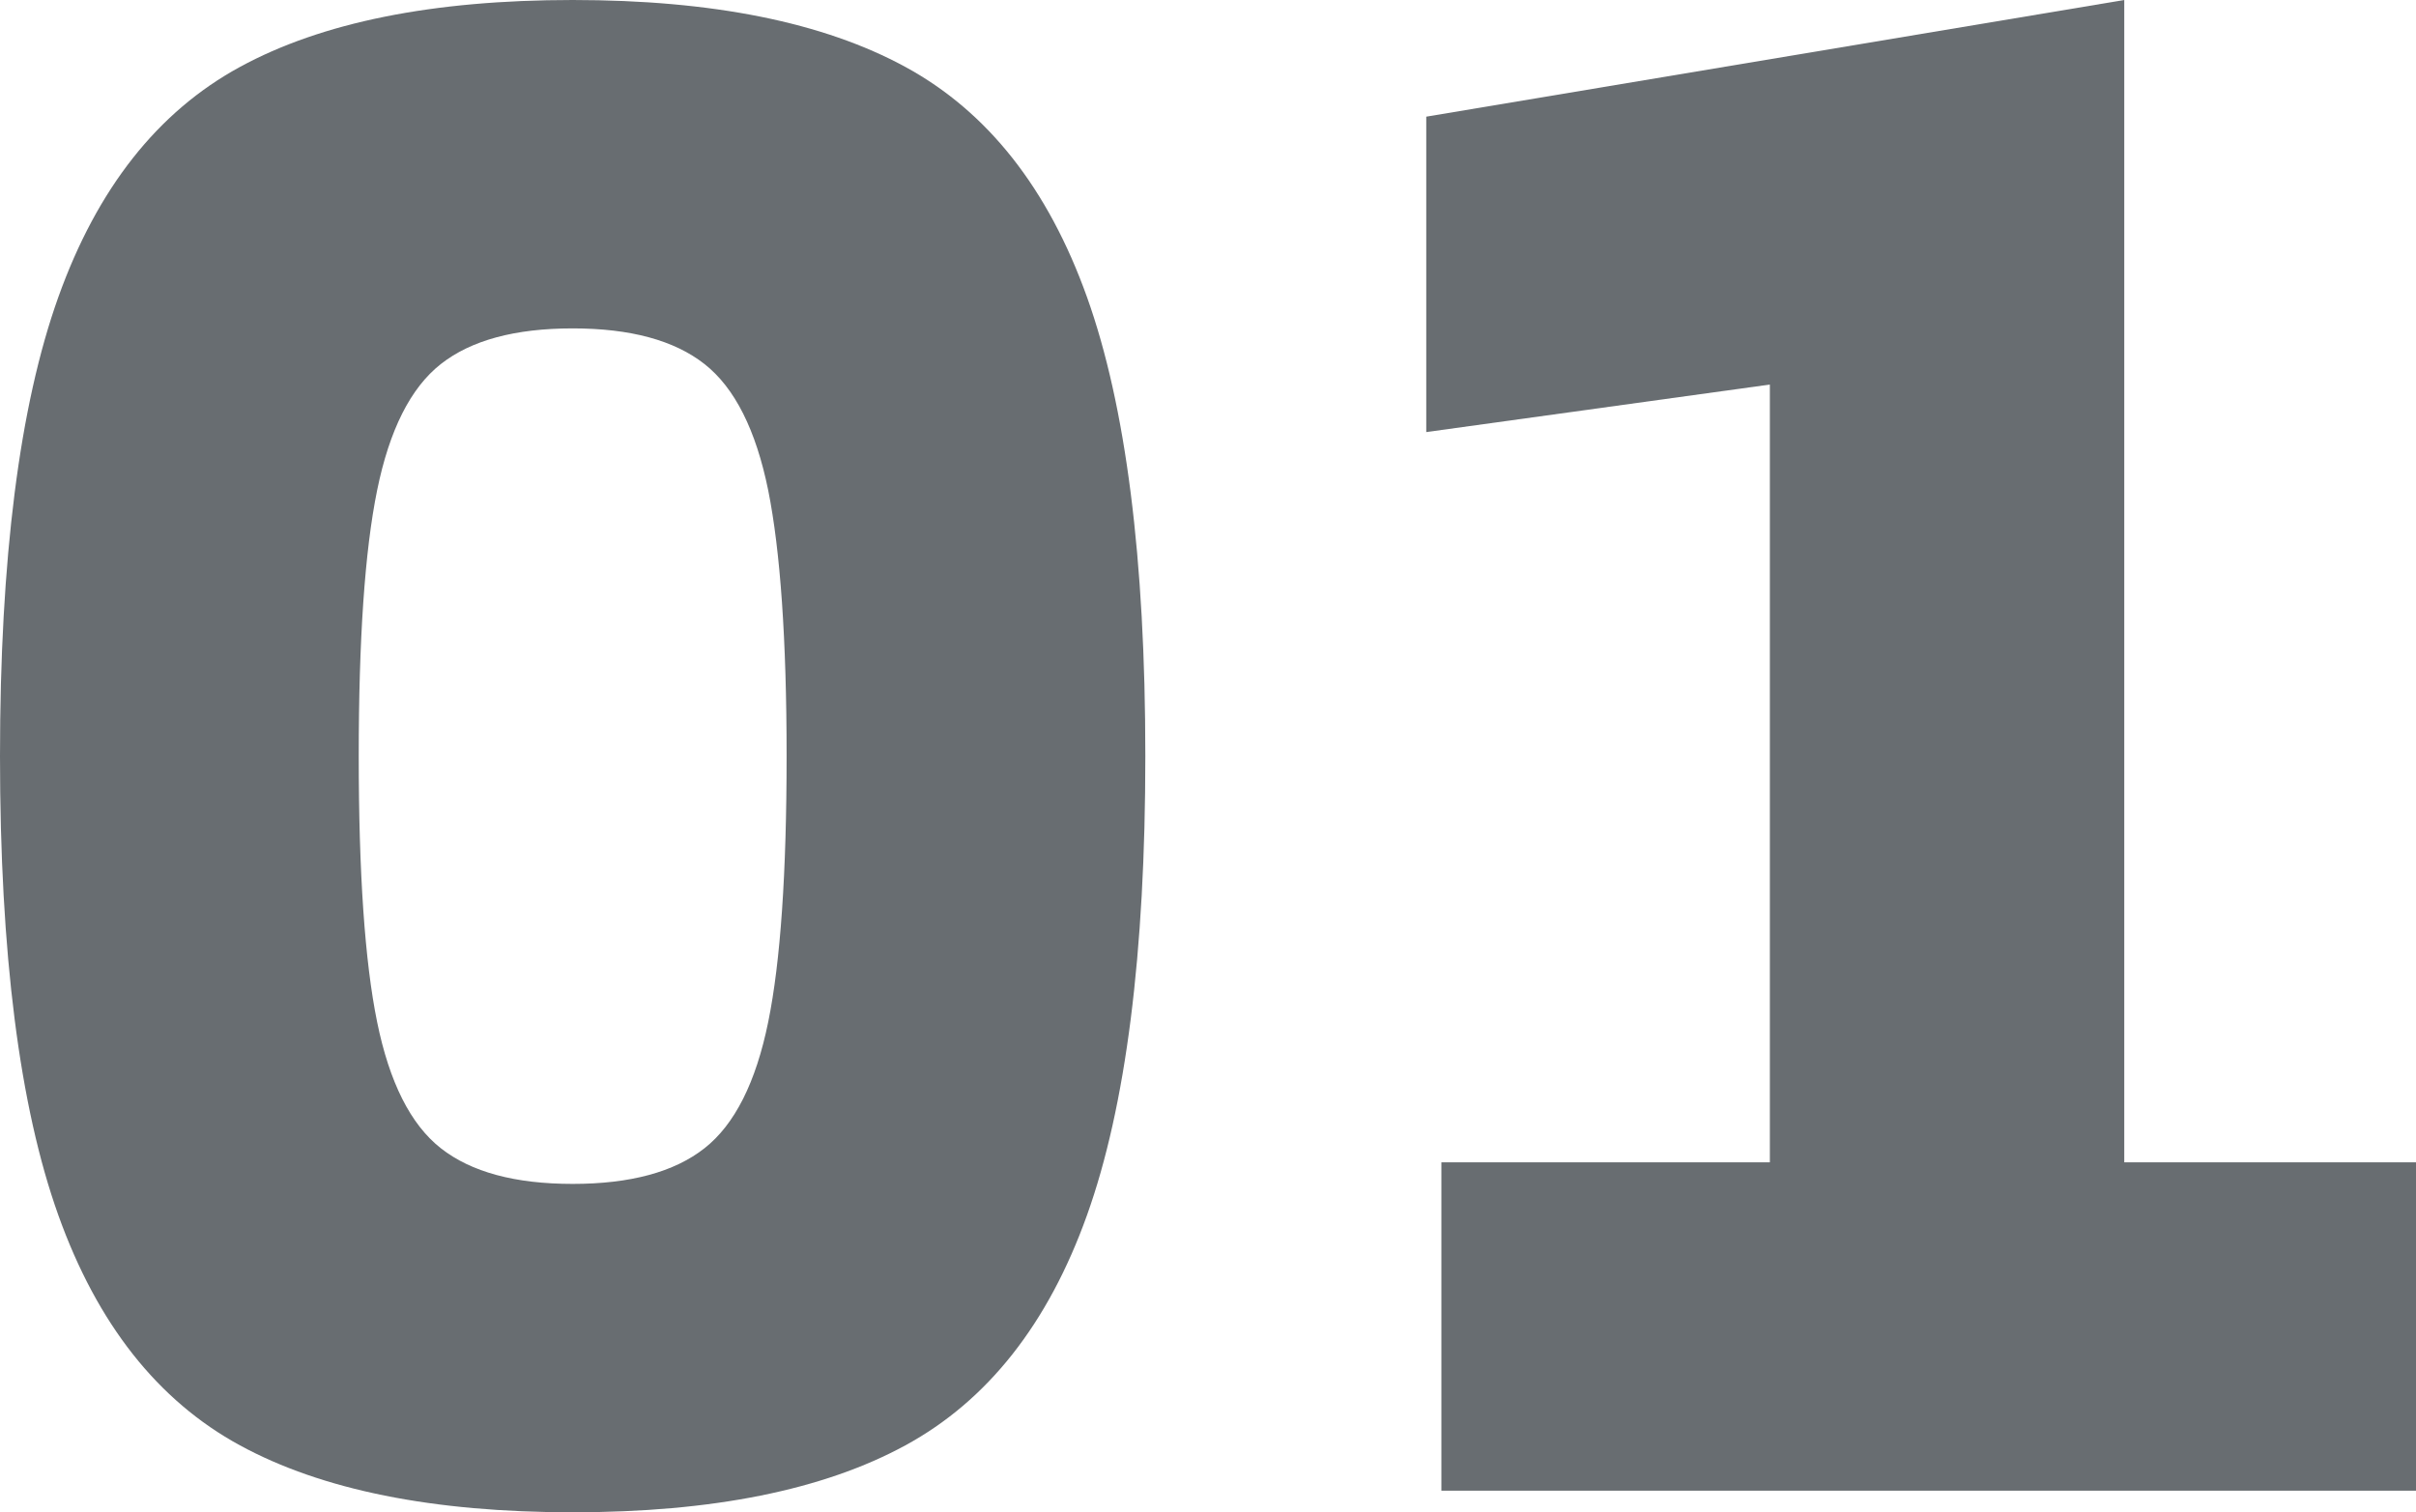 <?xml version="1.0" encoding="UTF-8"?><svg id="_イヤー_2" xmlns="http://www.w3.org/2000/svg" viewBox="0 0 111.8 70"><defs><style>.cls-1{fill:#686d71;}</style></defs><g id="layout"><g><path class="cls-1" d="M11.1,66.9c-3.8-2.07-6.6-5.62-8.4-10.65-1.8-5.03-2.7-12.12-2.7-21.25S.9,18.78,2.7,13.75C4.5,8.72,7.3,5.17,11.1,3.1,14.9,1.03,20.03,0,26.5,0s11.6,1.03,15.4,3.1c3.8,2.07,6.6,5.62,8.4,10.65,1.8,5.03,2.7,12.12,2.7,21.25s-.9,16.22-2.7,21.25c-1.8,5.03-4.6,8.58-8.4,10.65-3.8,2.07-8.93,3.1-15.4,3.1s-11.6-1.03-15.4-3.1Zm21.5-13.75c1.4-1.1,2.38-3.05,2.95-5.85,.57-2.8,.85-6.9,.85-12.3s-.29-9.5-.85-12.3c-.57-2.8-1.55-4.75-2.95-5.85-1.4-1.1-3.43-1.65-6.1-1.65s-4.7,.55-6.1,1.65c-1.4,1.1-2.38,3.05-2.95,5.85-.57,2.8-.85,6.9-.85,12.3s.28,9.5,.85,12.3c.57,2.8,1.55,4.75,2.95,5.85,1.4,1.1,3.43,1.65,6.1,1.65s4.7-.55,6.1-1.65Z"/><path class="cls-1" d="M111.8,53.8v15.2h-45.1v-15.2h15.2V17.8l-15.9,2.2V5.4L98.3,0V53.8h13.5Z"/></g></g></svg>